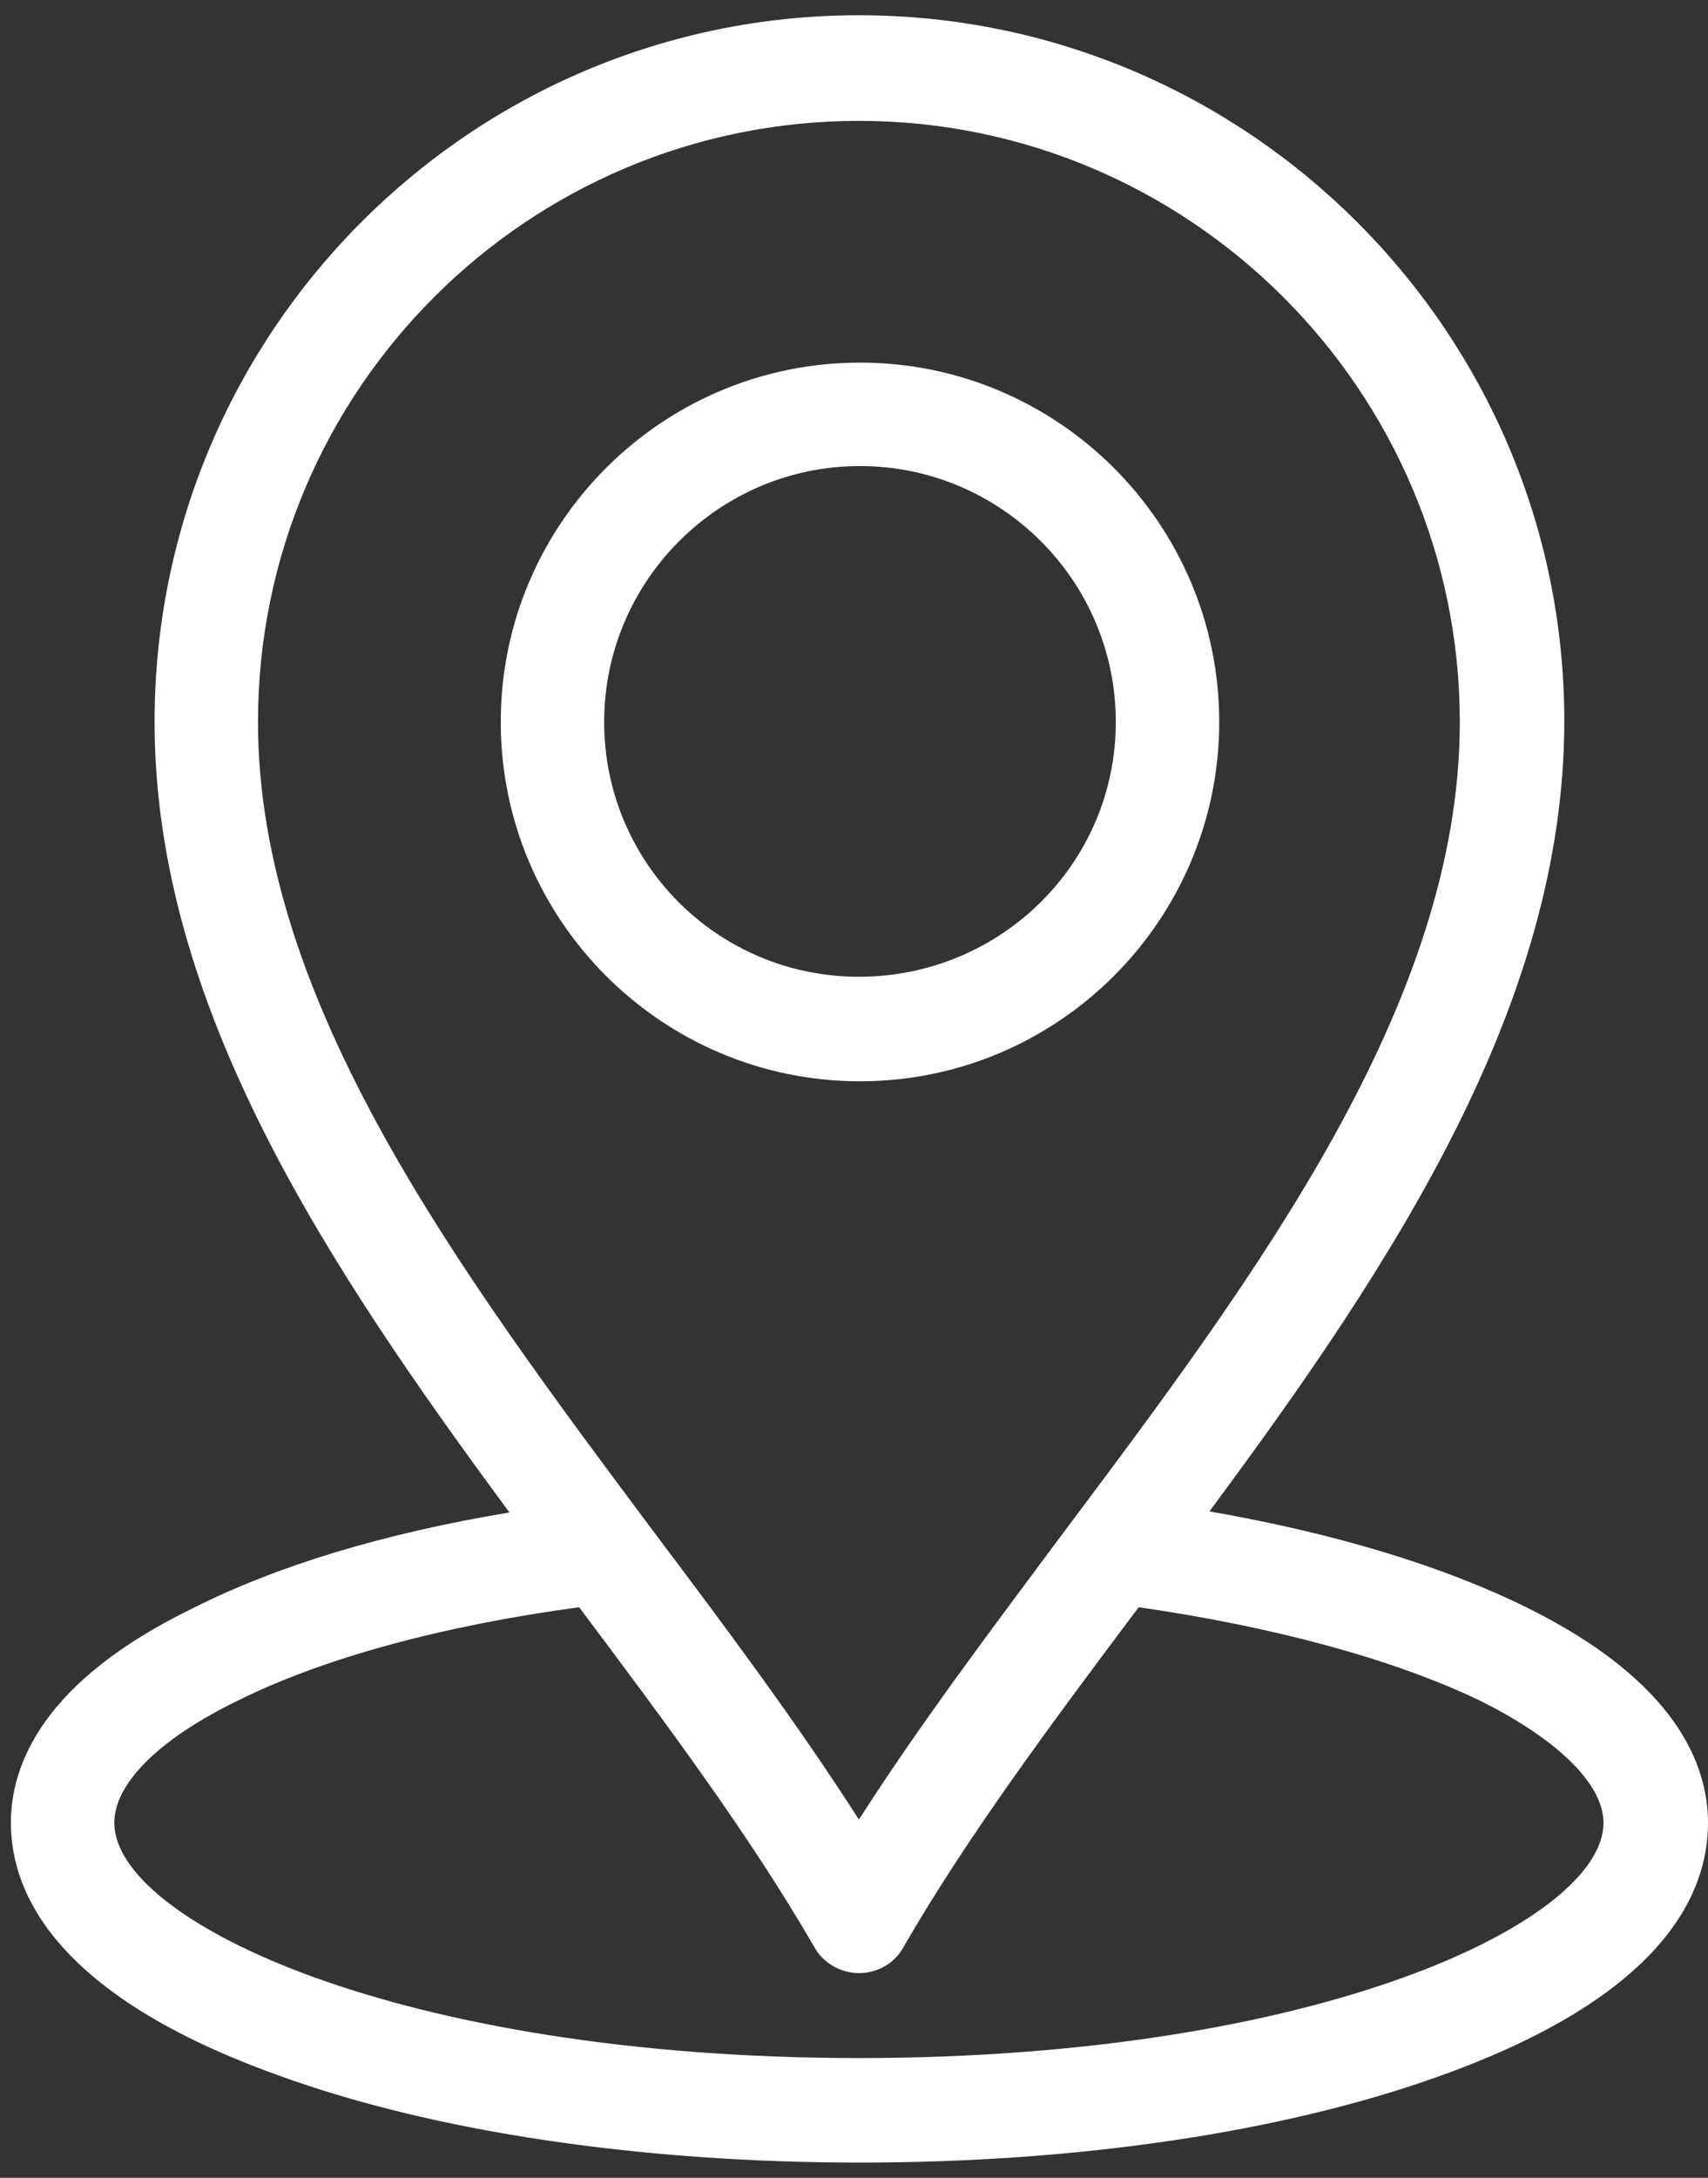 <?xml version="1.0" encoding="utf-8"?>
<!-- Generator: Adobe Illustrator 18.0.0, SVG Export Plug-In . SVG Version: 6.00 Build 0)  -->
<!DOCTYPE svg PUBLIC "-//W3C//DTD SVG 1.1//EN" "http://www.w3.org/Graphics/SVG/1.1/DTD/svg11.dtd">
<svg version="1.1" id="Camada_1" xmlns="http://www.w3.org/2000/svg" xmlns:xlink="http://www.w3.org/1999/xlink" x="0px" y="0px"
	 viewBox="0 0 156.9 200" enable-background="new 0 0 156.9 200" xml:space="preserve">
<rect x="0" y="0" width="156.9" height="200" fill="#333333" stroke="none"/>
<path fill="#FFFFFF" d="M112,66.3c0-18.2-14.8-33-33-33s-33,14.8-33,33s14.8,33,33,33S112,84.5,112,66.3z M55.5,66.3
	c0-12.9,10.5-23.5,23.5-23.5c12.9,0,23.5,10.5,23.5,23.5S91.9,89.7,78.9,89.7S55.5,79.2,55.5,66.3z M140.2,147.6
	c-7.7-3.8-17.6-6.8-29.1-8.8c16.9-22.8,32.6-46.6,32.6-72.6c0-35.7-29.1-64.8-64.8-64.8S14.2,30.5,14.2,66.3
	c0,26,15.7,49.7,32.6,72.6c-11.5,1.9-21.4,4.9-29.1,8.8C3.9,154.4,1,162.1,1,167.4c0,6.5,4.2,15.9,24.6,23.2c14.3,5.2,33.3,8,53.4,8
	s39-2.8,53.4-8c20.3-7.3,24.5-16.6,24.5-23.2C156.9,162.1,154,154.4,140.2,147.6L140.2,147.6z M78.9,11.1
	c30.4,0,55.2,24.8,55.2,55.2c0,25.8-18.6,50.7-36.6,74.7c-6.7,9-13.1,17.5-18.6,26.1c-5.5-8.6-11.9-17.2-18.6-26.1
	c-18-24.1-36.6-48.9-36.6-74.7C23.7,35.8,48.5,11.1,78.9,11.1L78.9,11.1z M78.9,189c-42.3,0-68.4-12.6-68.4-21.6
	c0-3.6,4.1-7.7,11.3-11.2c7.8-3.9,18.8-6.9,31.4-8.6c8.1,10.8,15.7,21,21.6,31.2c0.8,1.5,2.5,2.4,4.1,2.4c1.7,0,3.3-0.9,4.1-2.4
	c5.9-10.2,13.5-20.4,21.6-31.2c12.5,1.8,23.5,4.8,31.4,8.6c7.2,3.6,11.3,7.7,11.3,11.2C147.3,176.4,121.3,189,78.9,189L78.9,189z"/>
</svg>
